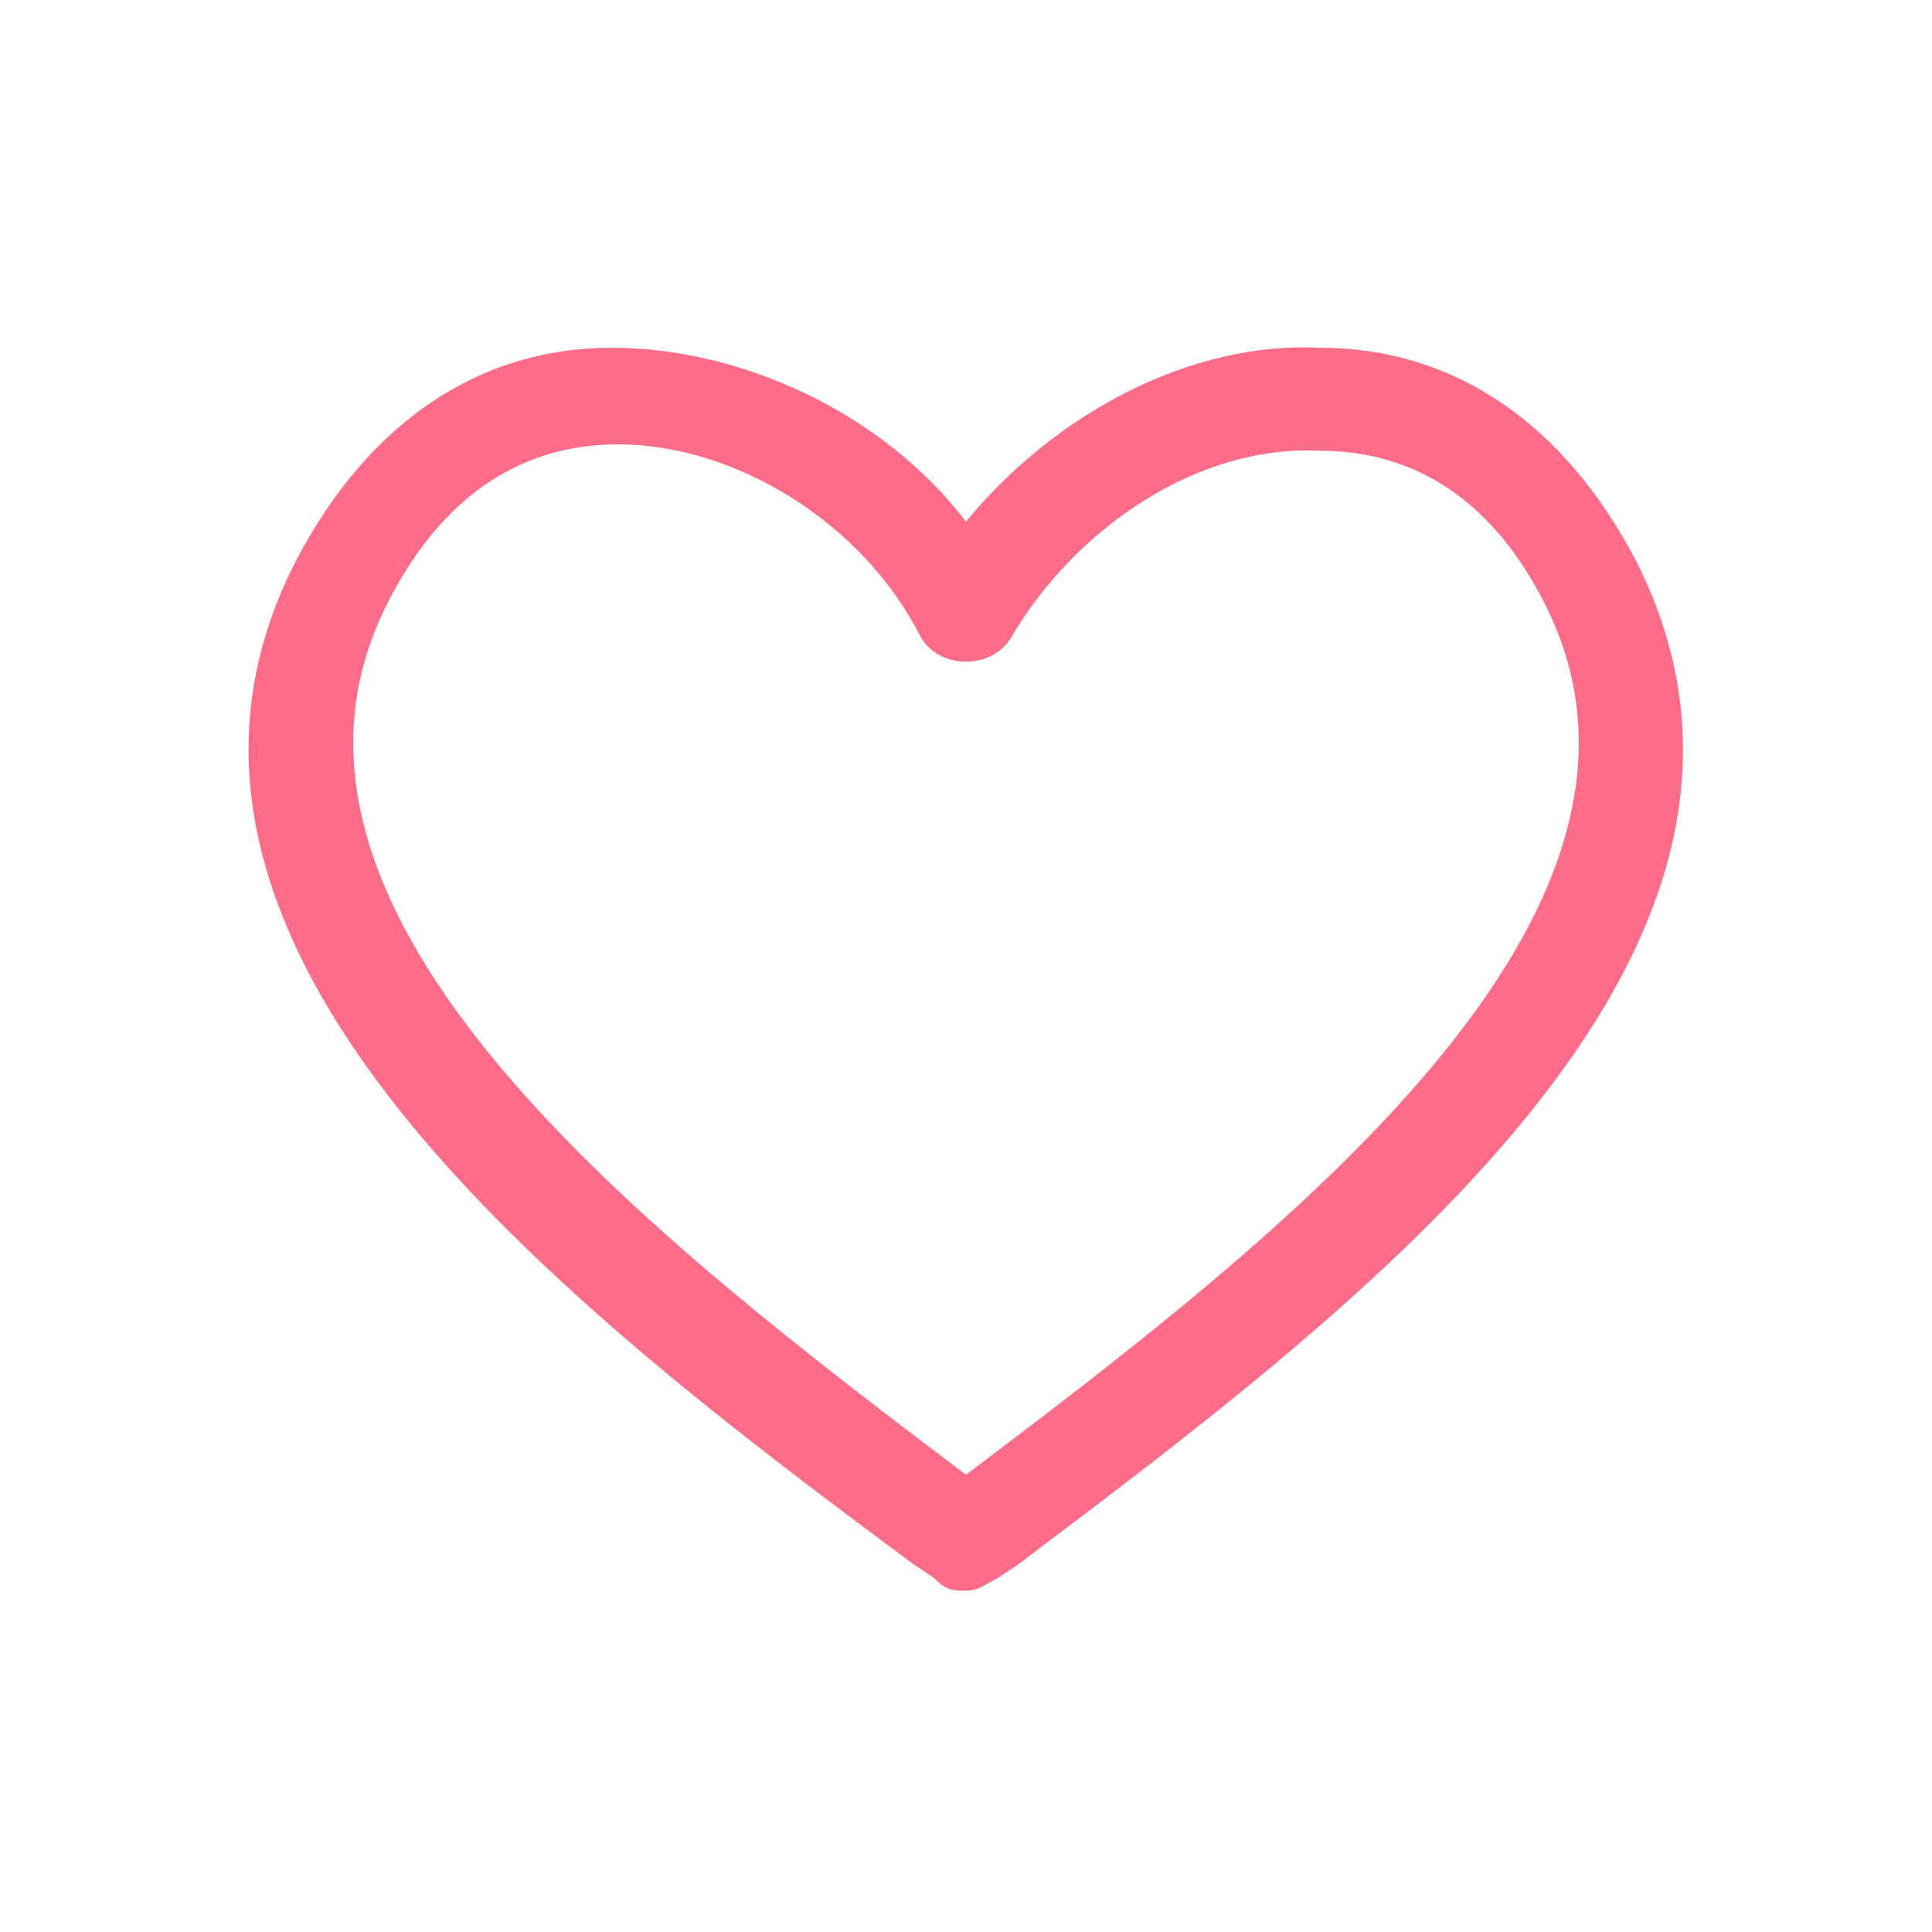 <?xml version="1.0" encoding="utf-8"?>
<!-- Generator: Adobe Illustrator 21.1.0, SVG Export Plug-In . SVG Version: 6.00 Build 0)  -->
<svg version="1.1" id="レイヤー_1" xmlns="http://www.w3.org/2000/svg" xmlns:xlink="http://www.w3.org/1999/xlink" x="0px"
	 y="0px" width="30px" height="30px" viewBox="0 0 30 30" enable-background="new 0 0 30 30" xml:space="preserve">
<g>
	<path fill="#FF6C88" d="M15,24.7c-0.2,0-0.3,0-0.5-0.2l-0.3-0.2c-5.4-4-12.7-9.6-9.6-15.6c1.1-2.1,2.8-3.3,4.9-3.3
		c2,0,4.2,1,5.5,2.7c1.4-1.7,3.5-2.8,5.5-2.7c2.1,0,3.8,1.2,4.9,3.3c3.1,6.1-4.3,11.6-9.6,15.6l-0.3,0.2
		C15.3,24.6,15.2,24.7,15,24.7z M9.6,6.9C9.5,6.9,9.5,6.9,9.6,6.9C8,6.9,6.8,7.8,6,9.4c-2.4,4.8,4.1,9.8,9,13.5
		c4.9-3.7,11.4-8.7,9-13.5l0,0C23.2,7.8,22,7,20.5,7c-1.9-0.1-3.8,1.2-4.8,2.9c-0.3,0.5-1.1,0.5-1.4,0C13.4,8.1,11.4,6.9,9.6,6.9z"
		/>
</g>
</svg>
